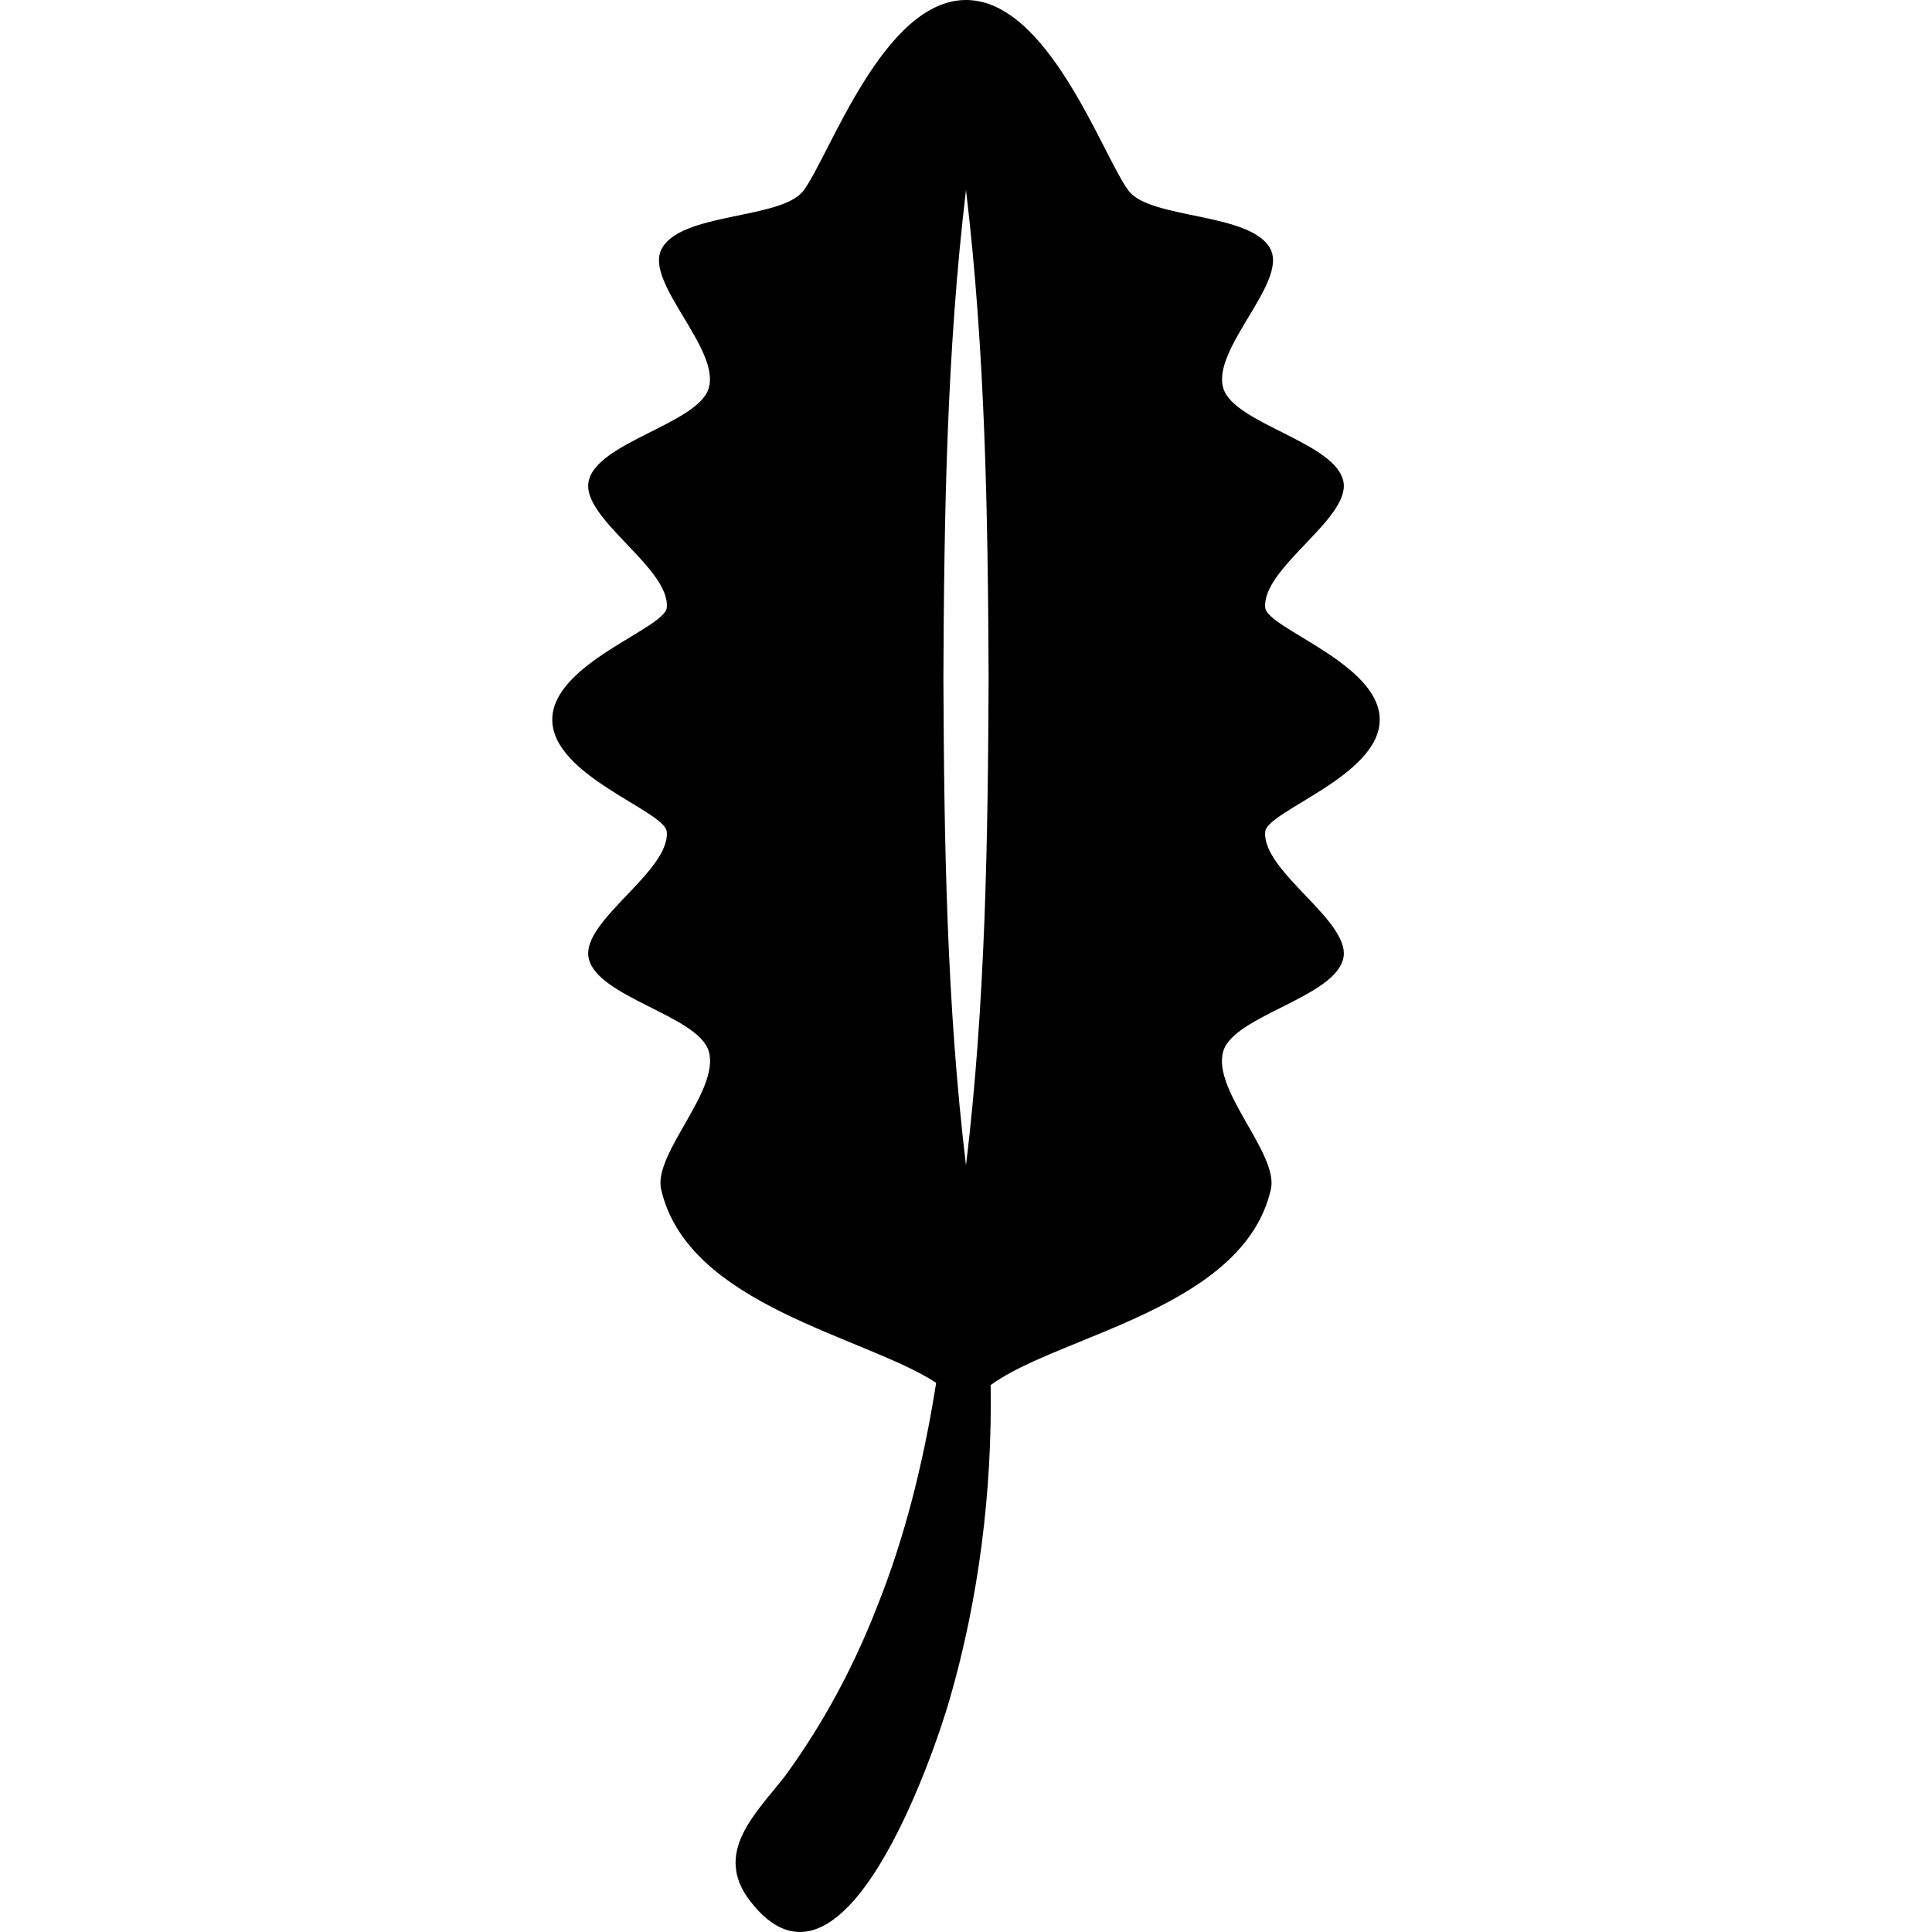 <?xml version="1.0" encoding="iso-8859-1"?>
<!-- Uploaded to: SVG Repo, www.svgrepo.com, Generator: SVG Repo Mixer Tools -->
<!DOCTYPE svg PUBLIC "-//W3C//DTD SVG 1.1//EN" "http://www.w3.org/Graphics/SVG/1.1/DTD/svg11.dtd">
<svg fill="#000000" height="800px" width="800px" version="1.1" id="Capa_1" xmlns="http://www.w3.org/2000/svg" xmlns:xlink="http://www.w3.org/1999/xlink" 
	 viewBox="0 0 427.219 427.219" xml:space="preserve">
<path d="M122.125,159.137c0,12.439,24.901,20.16,25.314,24.771c0.785,8.744-18.832,19.688-17.294,27.841
	c1.646,8.724,24.136,12.767,26.559,20.649c2.652,8.634-12.314,22.708-10.508,30.603c5.89,25.749,45.014,32.442,60.812,42.775
	c-0.107,0.669-0.207,1.339-0.318,2.007c-2.636,15.984-6.579,32.024-12.587,47.098c-5.248,13.543-11.982,26.178-20.544,37.896
	c-6.254,8.057-15.963,16.787-7.746,27.518c20.634,26.942,40.738-32.61,44.189-44.542c6.433-22.243,9.434-46.066,9.057-69.468
	c14.952-11.023,55.924-16.884,61.962-43.284c1.807-7.895-13.16-21.97-10.504-30.603c2.422-7.883,24.91-11.926,26.557-20.649
	c1.539-8.153-18.078-19.097-17.295-27.841c0.414-4.611,25.314-12.332,25.314-24.771c0-12.44-24.9-20.157-25.314-24.77
	c-0.783-8.743,18.834-19.687,17.296-27.84c-1.646-8.724-24.136-12.769-26.558-20.65c-2.656-8.636,13.979-23.199,10.504-30.606
	c-3.941-8.407-26.664-6.634-31.496-13.144C243.764,34.368,231.856,0,213.61,0c-18.248,0-30.152,34.368-35.914,42.127
	c-4.836,6.51-27.557,4.736-31.498,13.144c-3.473,7.407,13.16,21.971,10.508,30.606c-2.424,7.882-24.914,11.927-26.561,20.65
	c-1.537,8.153,18.08,19.097,17.295,27.84C147.027,138.98,122.125,146.696,122.125,159.137z M213.61,42.01
	c4.266,35.722,4.848,71.915,4.999,107.85c-0.146,35.935-0.7,72.131-4.999,107.85c-4.298-35.719-4.853-71.915-4.998-107.85
	C208.762,113.924,209.344,77.732,213.61,42.01z"/>
</svg>